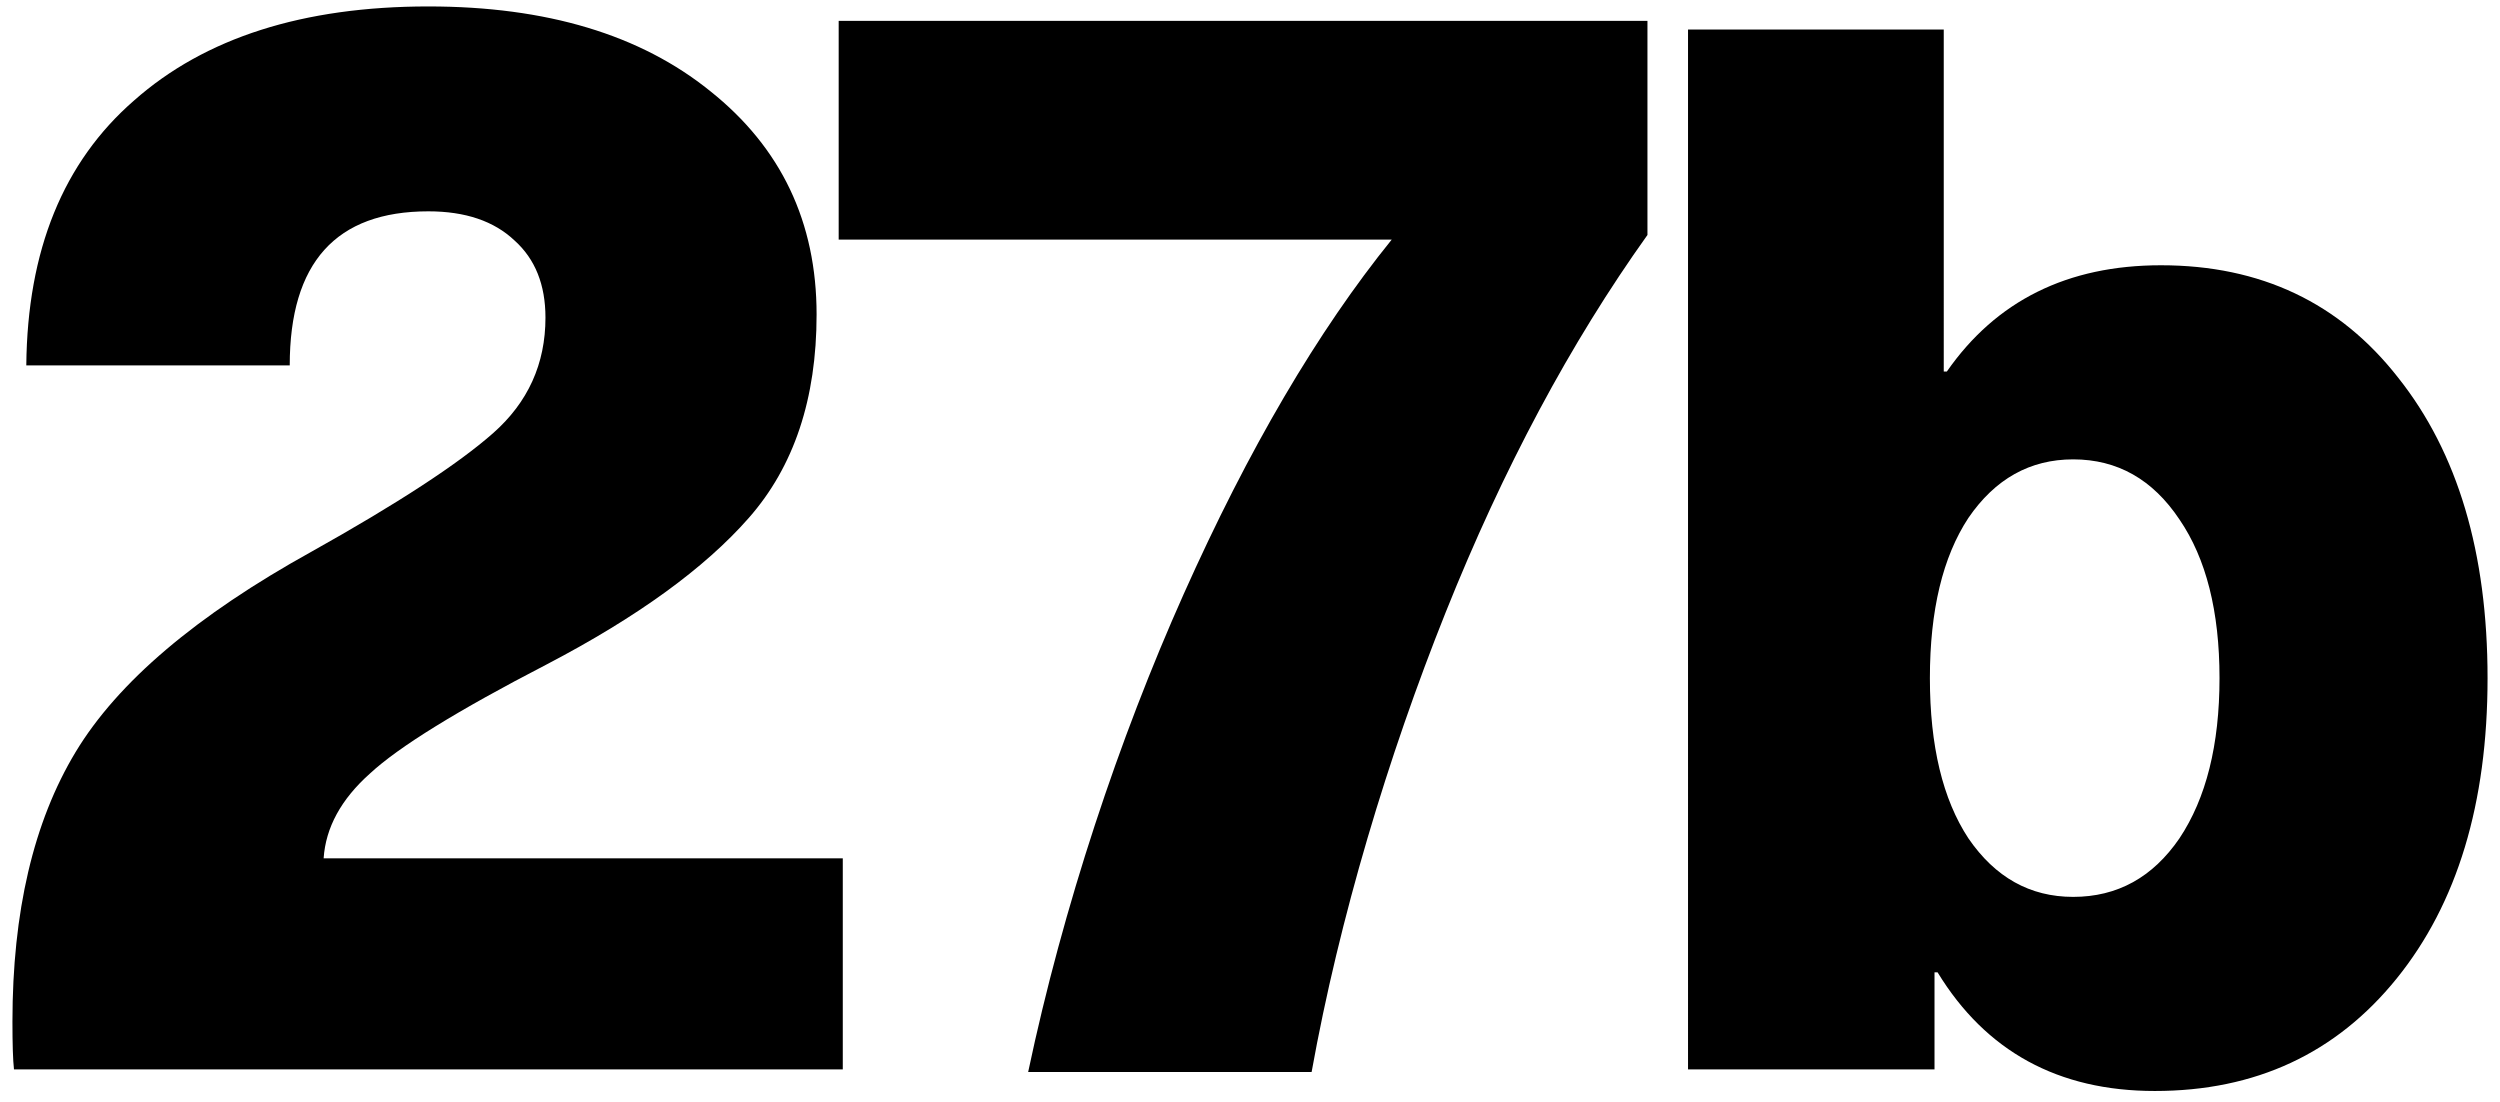 <svg xmlns="http://www.w3.org/2000/svg" xmlns:xlink="http://www.w3.org/1999/xlink" style="width: 100%; height: 100%; opacity: 1; visibility: visible; display: block;" viewBox="0 0 388 171" preserveAspectRatio="none" width="100%" height="100%" transform-origin="404.438px 178.195px" display="block" data-level="10" tenwebX_tlevel="7"><svg viewBox="-1 -1 388 171"><path d="M129.163 2.234H254.685V35.468C242.731 52.204 232.29 71.73 223.364 94.045C214.438 116.36 206.867 141.464 202.563 165.373H158.571C163.99 139.711 172.677 113.65 182.719 91.176C192.761 68.701 203.52 50.371 214.996 36.185H129.163V2.234Z" style="opacity:1;stroke-width:1px;stroke-linecap:butt;stroke-linejoin:miter;transform-origin:0px 0px;display:inline;" data-level="289" fill="rgb(0, 0, 0)"></path><path d="M65.485 0C83.815 0 98.4 4.383 109.238 13.15C120.236 21.917 125.735 33.473 125.735 47.818C125.735 60.888 122.229 71.408 115.216 79.378C108.362 87.188 97.921 94.759 83.895 102.091C70.028 109.264 60.862 114.922 56.4 119.067C51.937 123.051 49.546 127.435 49.227 132.217H129.8V164.972H1.17C1.01 163.537 0.931 161.067 0.931 157.56C0.931 140.505 4.198 126.558 10.733 115.719C17.268 104.881 29.462 94.52 47.314 84.638C60.703 77.146 70.107 71.01 75.527 66.228C80.946 61.446 83.656 55.469 83.656 48.296C83.656 43.196 82.062 39.211 78.874 36.342C75.686 33.313 71.223 31.799 65.485 31.799C51.139 31.799 43.967 39.769 43.967 55.708H3.082C3.242 37.856 8.821 24.148 19.819 14.585C30.817 4.861 46.039 0 65.485 0Z" style="opacity:1;stroke-width:1px;stroke-linecap:butt;stroke-linejoin:miter;transform-origin:0px 0px;display:inline;" data-level="290" fill="rgb(0, 0, 0)"></path><path d="M300.67 3.588L300.671 56.666H301.149C308.8 45.668 319.877 40.169 334.382 40.169C349.843 40.169 362.117 45.987 371.202 57.623C380.447 69.258 385.069 84.799 385.069 104.245C385.069 123.691 380.367 139.232 370.963 150.867C361.559 162.503 349.046 168.321 333.426 168.321C318.443 168.321 307.206 162.184 299.714 149.911H299.236V164.974H260.982L260.981 3.588H300.67ZM320.754 70.294C314.06 70.294 308.64 73.323 304.496 79.38C300.511 85.437 298.519 93.725 298.519 104.245C298.519 114.765 300.511 123.053 304.496 129.11C308.64 135.167 314.06 138.196 320.754 138.196C327.608 138.196 333.107 135.167 337.251 129.11C341.395 122.894 343.468 114.606 343.468 104.245C343.468 93.884 341.395 85.676 337.251 79.619C333.107 73.402 327.608 70.294 320.754 70.294Z" style="opacity:1;stroke-width:1px;stroke-linecap:butt;stroke-linejoin:miter;transform-origin:0px 0px;display:inline;" data-level="291" fill="rgb(0, 0, 0)"></path></svg></svg>
